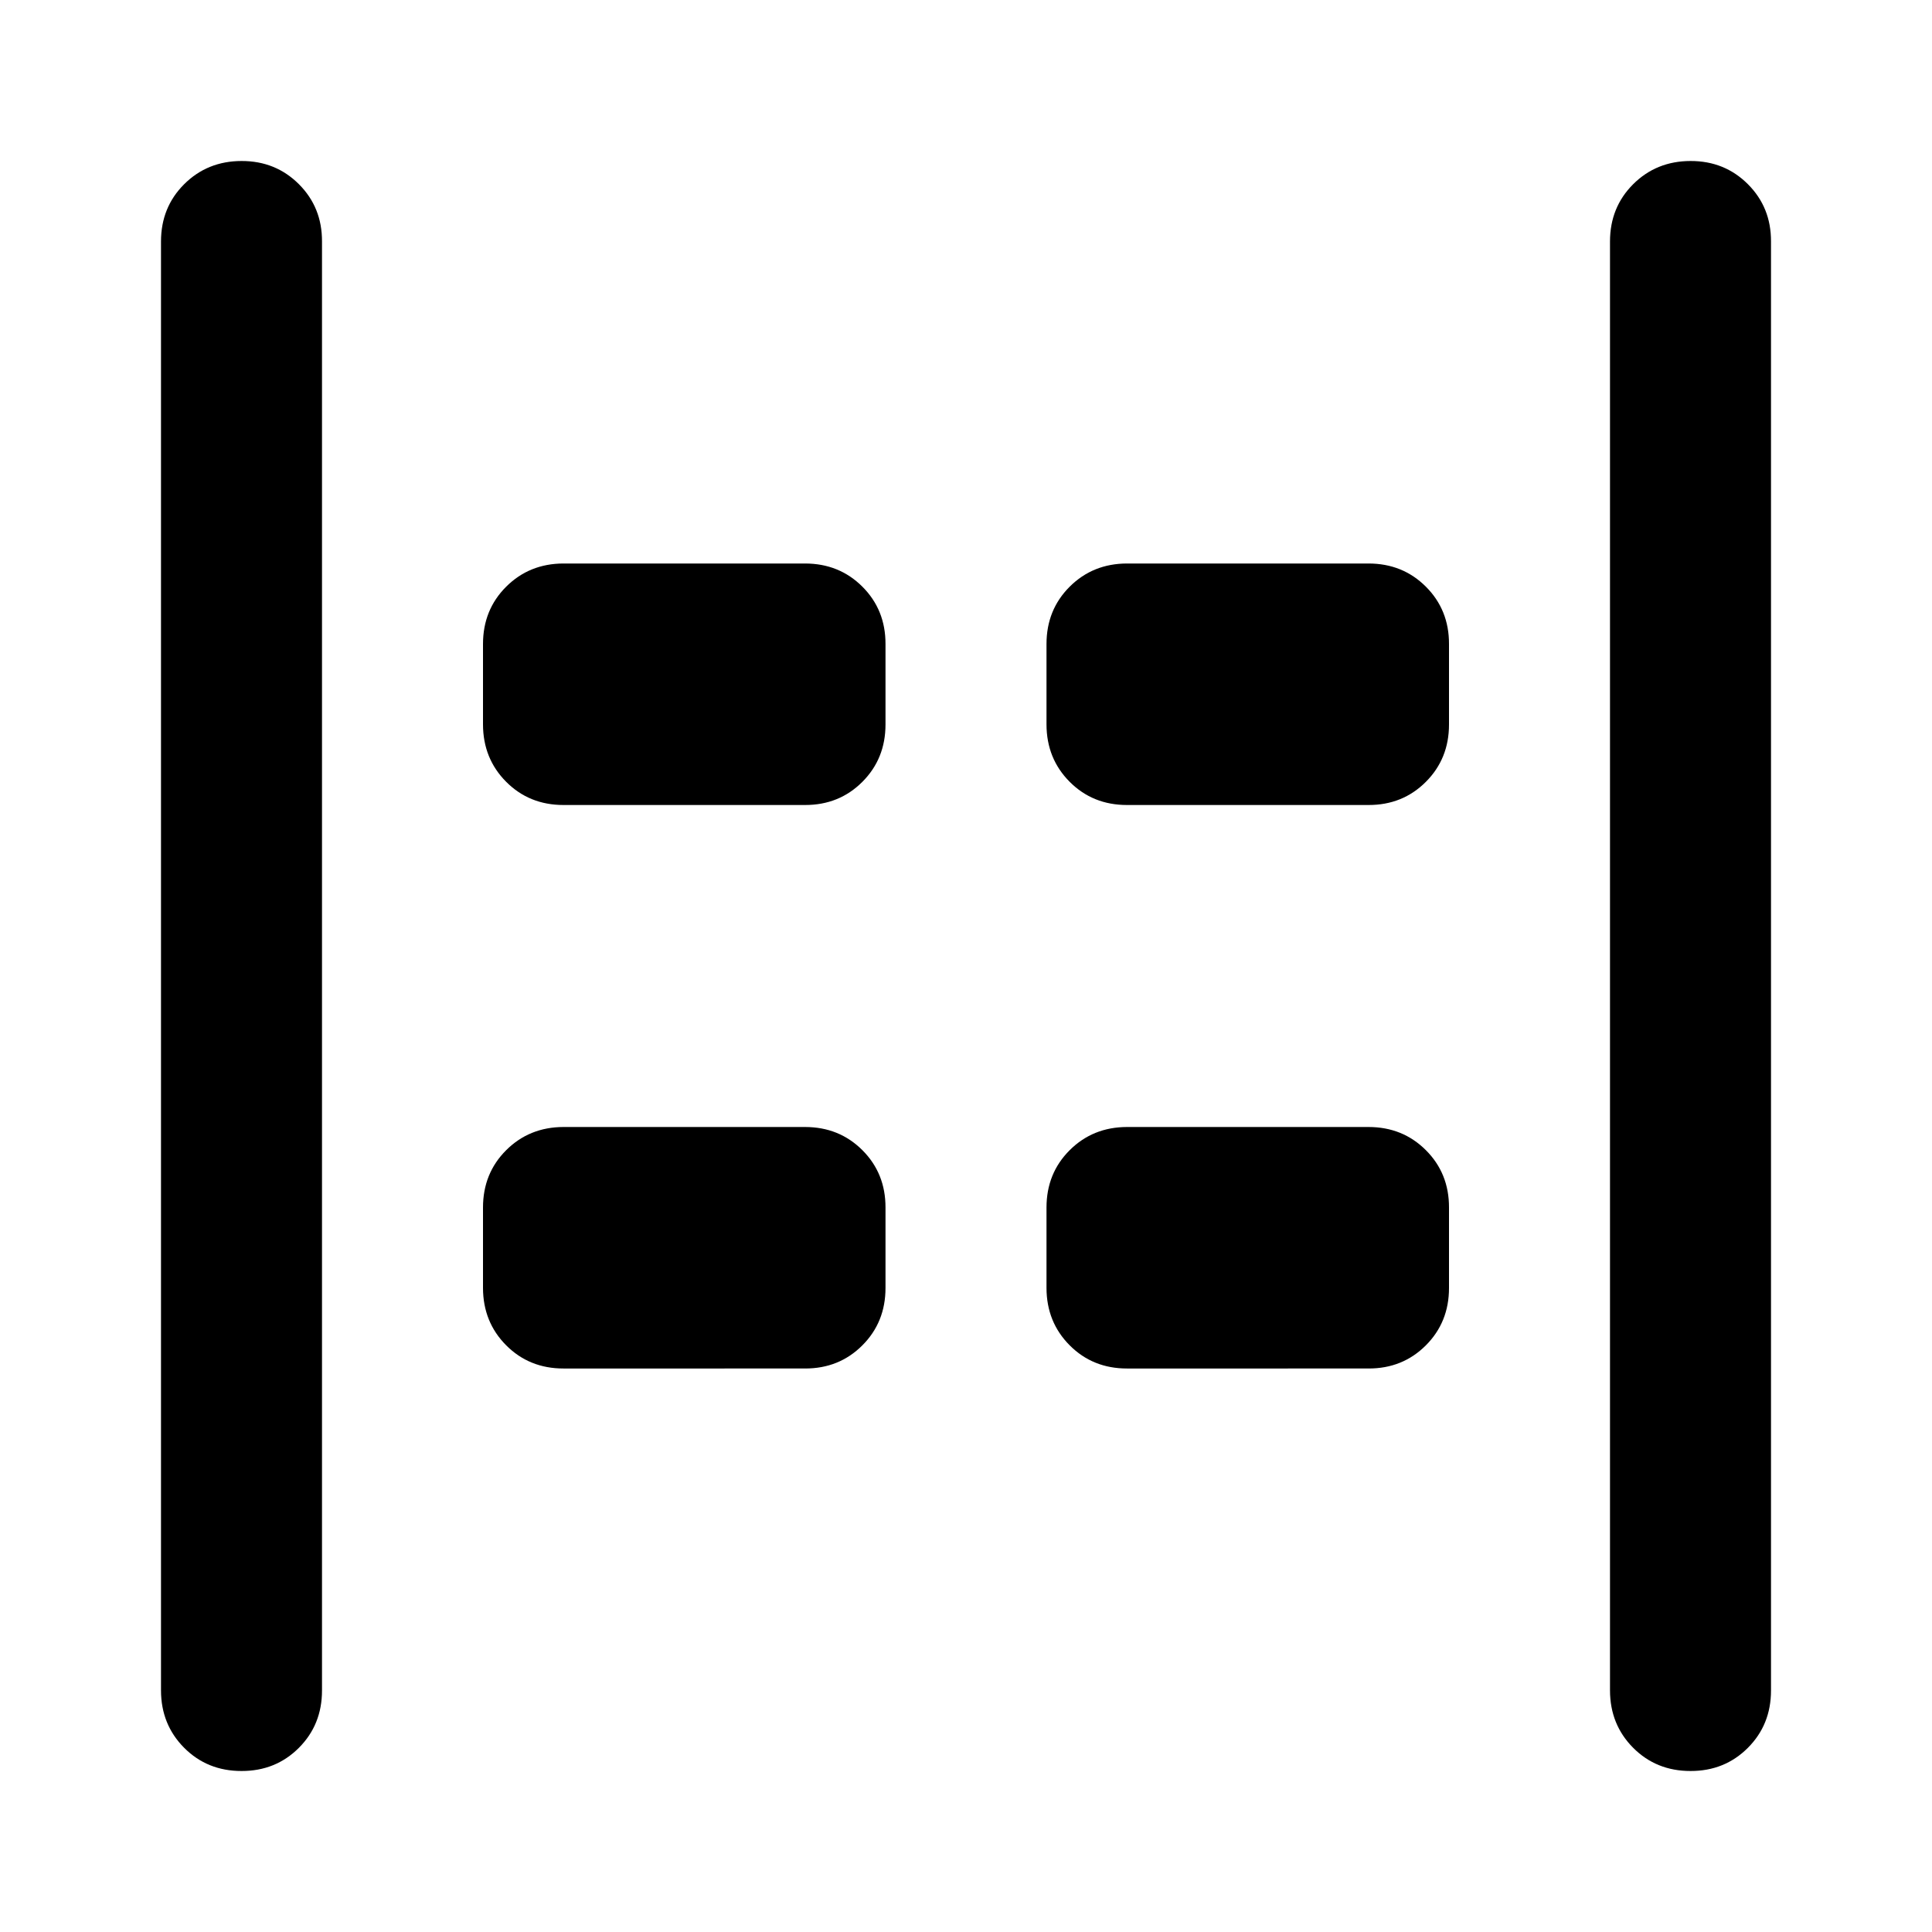<?xml version="1.0" encoding="utf-8"?>
<!-- Generator: www.svgicons.com -->
<svg xmlns="http://www.w3.org/2000/svg" width="800" height="800" viewBox="0 0 24 24">
<path fill="currentColor" d="M21 22q-.425 0-.712-.288T20 21V3q0-.425.288-.712T21 2t.713.288T22 3v18q0 .425-.288.713T21 22M3 22q-.425 0-.712-.288T2 21V3q0-.425.288-.712T3 2t.713.288T4 3v18q0 .425-.288.713T3 22m11-12q-.425 0-.712-.288T13 9V8q0-.425.288-.712T14 7h3q.425 0 .713.288T18 8v1q0 .425-.288.713T17 10zm-7 0q-.425 0-.712-.288T6 9V8q0-.425.288-.712T7 7h3q.425 0 .713.288T11 8v1q0 .425-.288.713T10 10zm7 7q-.425 0-.712-.288T13 16v-1q0-.425.288-.712T14 14h3q.425 0 .713.288T18 15v1q0 .425-.288.713T17 17zm-7 0q-.425 0-.712-.288T6 16v-1q0-.425.288-.712T7 14h3q.425 0 .713.288T11 15v1q0 .425-.288.713T10 17z"/>
</svg>